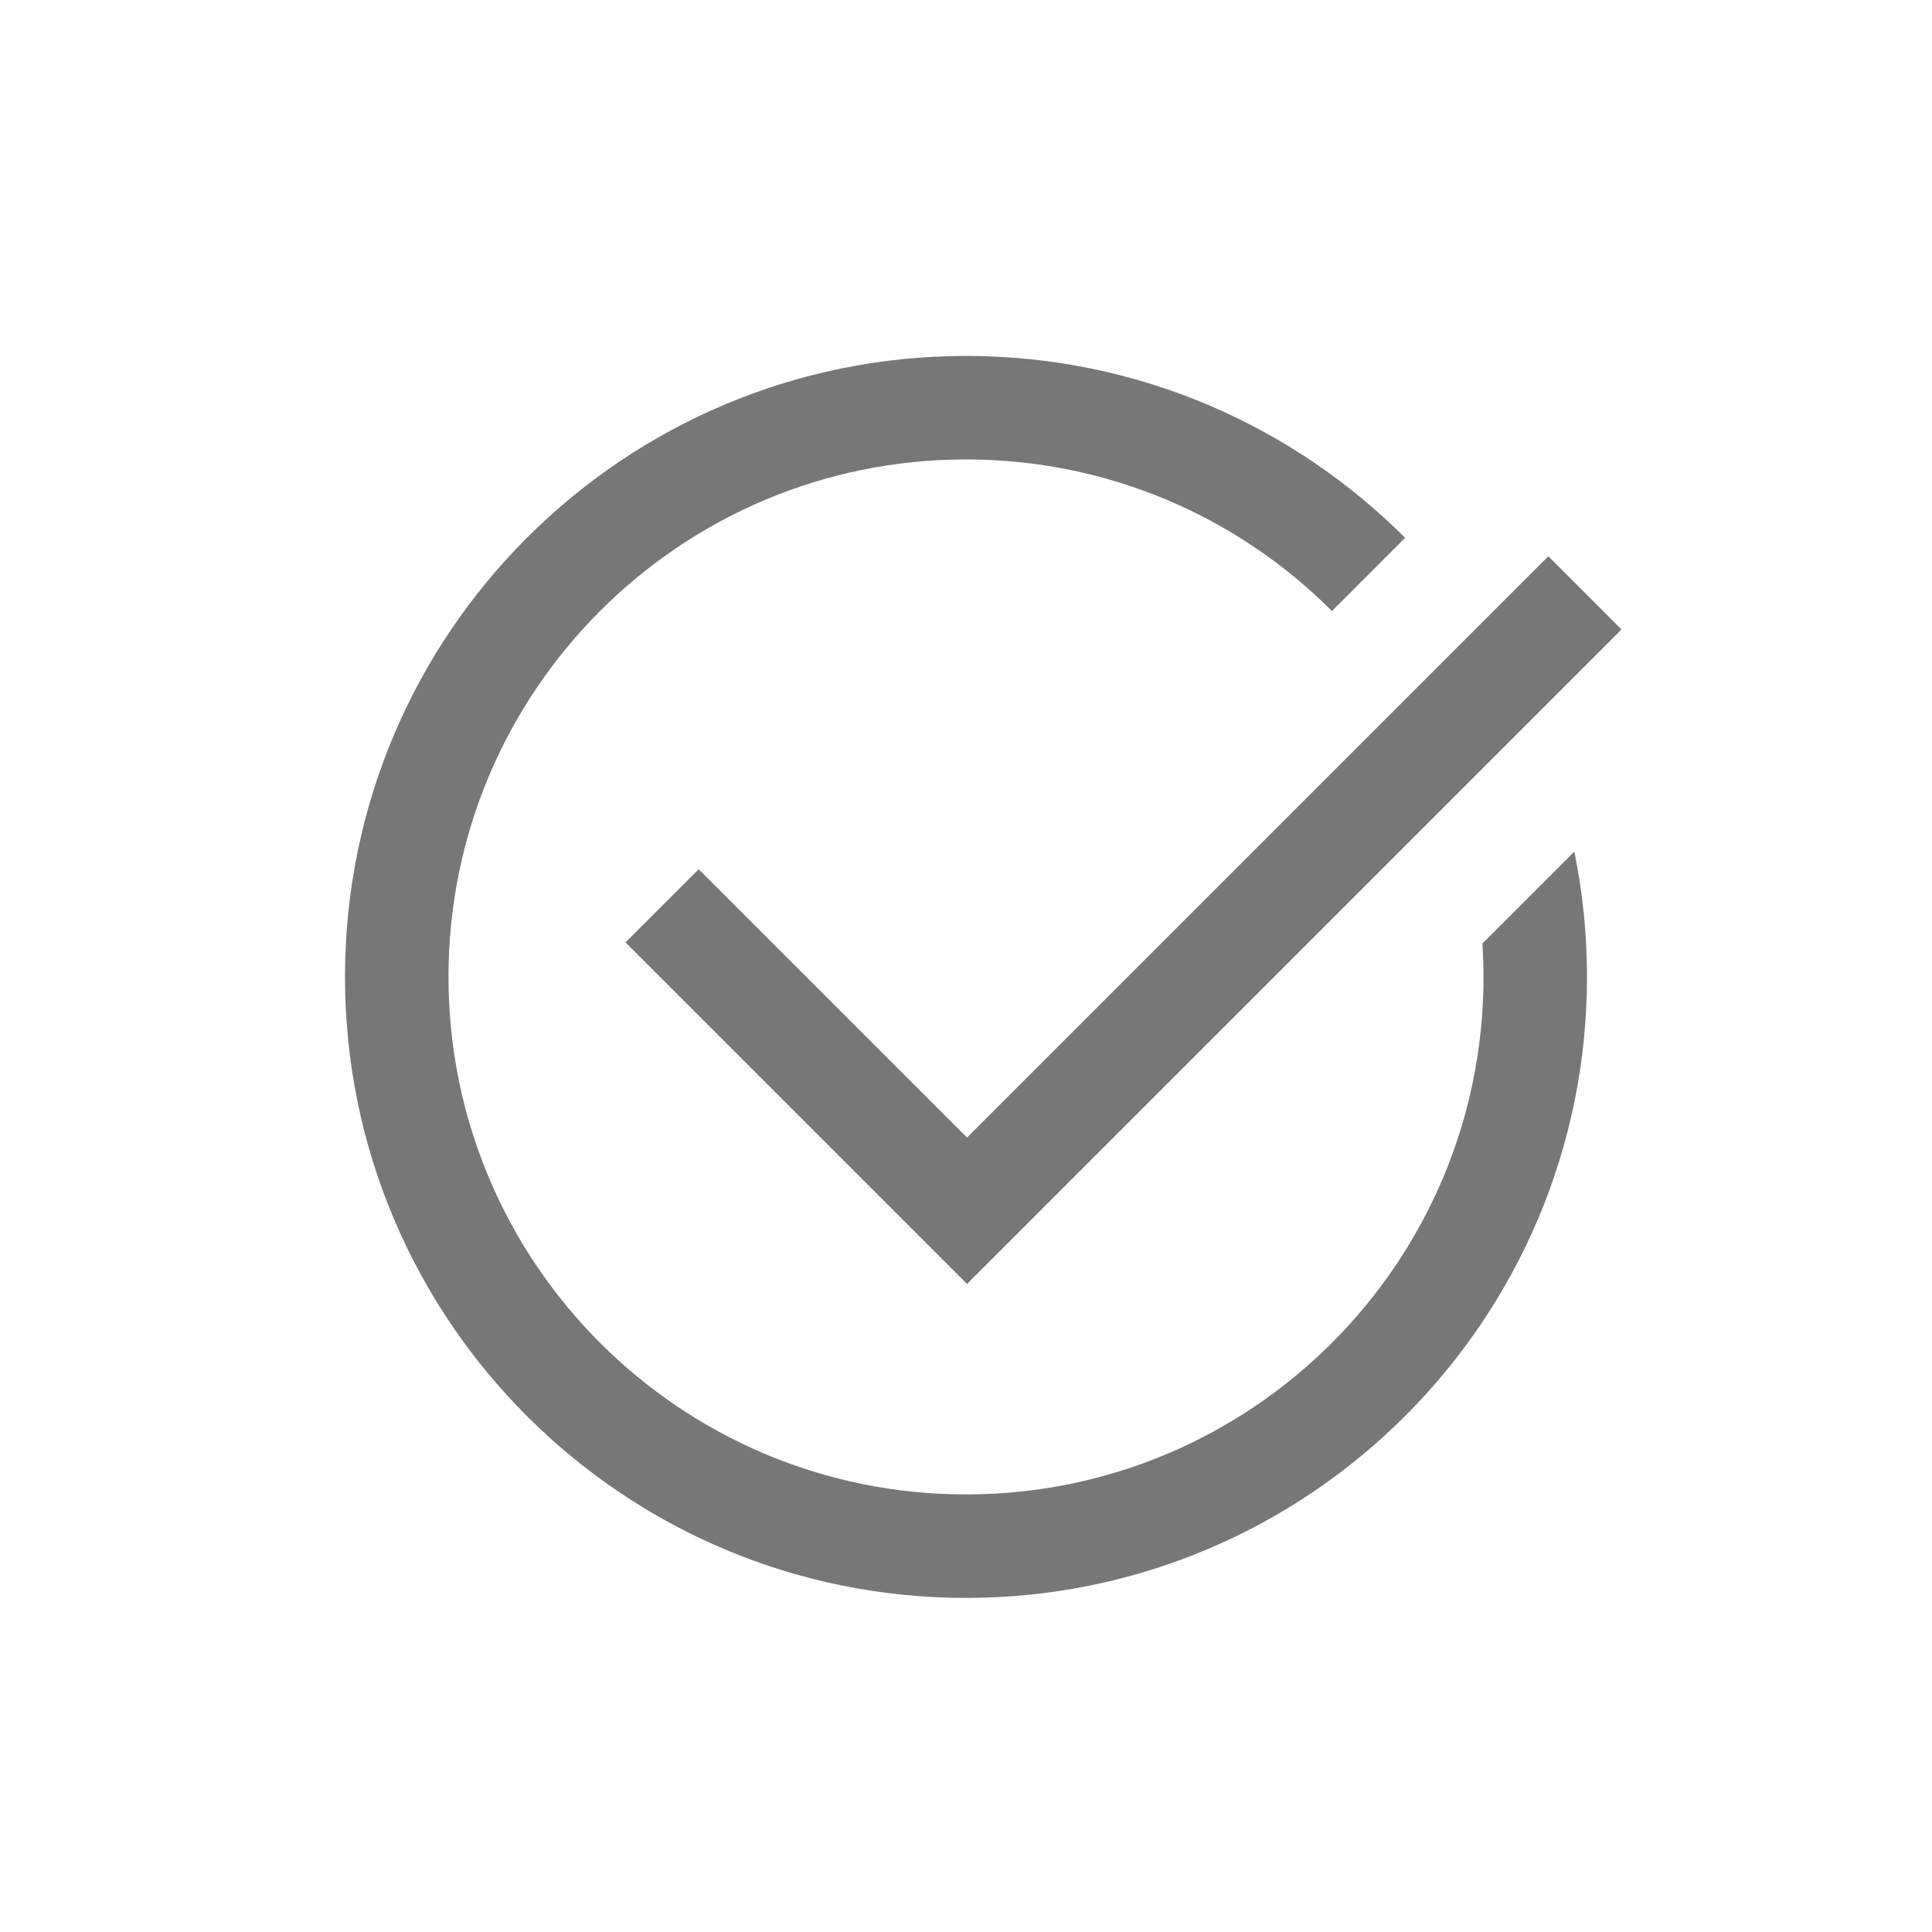 <svg class="icon" viewBox="0 0 1024 1024" xmlns="http://www.w3.org/2000/svg" width="16" height="16"><defs><style/></defs><path d="M834.431 451.362c4.397 21.457 6.708 43.674 6.708 66.432 0 181.782-147.361 329.139-329.139 329.139-181.782 0-329.143-147.357-329.143-329.139S330.218 188.651 512 188.651c90.89 0 173.176 36.841 232.738 96.404l-38.786 38.788c-49.638-49.636-118.212-80.336-193.953-80.336-151.487 0-274.286 122.8-274.286 274.286 0 151.479 122.8 274.282 274.286 274.282 151.483 0 274.293-122.803 274.293-274.282 0-5.95-.211-11.85-.584-17.706l48.723-48.725zm-13.793-156.515l38.791 38.788s-19.281 19.28-48.743 48.746c-69.528 69.528-195.782 195.778-259.36 259.354l.003.003-38.791 38.784-181.01-181.018 38.78-38.791L512.54 602.949c67.11-67.112 204.059-204.065 270.41-270.408 23.139-23.146 37.687-37.694 37.688-37.694z" fill="#777"/></svg>